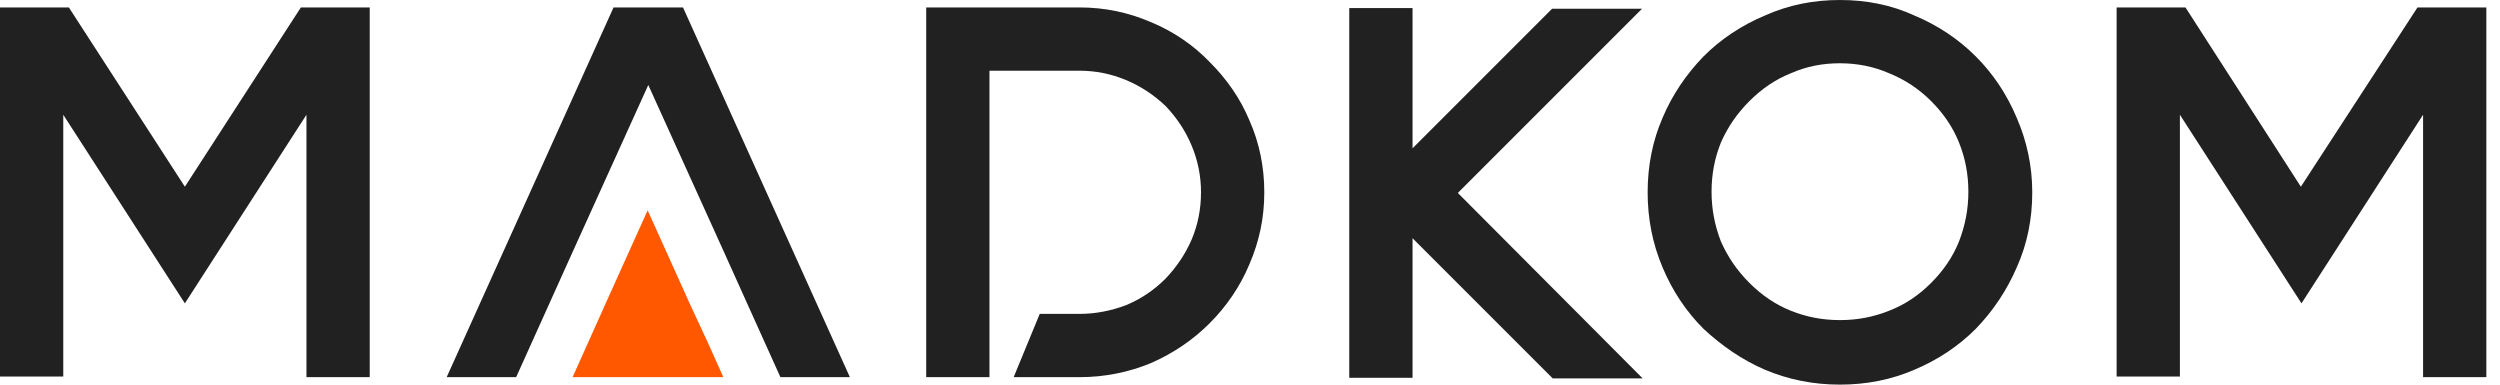 <svg width="156" height="24" viewBox="0 0 156 24" fill="none" xmlns="http://www.w3.org/2000/svg">
<path d="M150.851 0.464H155.148V23.535H151.2V7.161L143.613 18.929L136.026 7.161V23.496H132.077V0.464H136.374L143.574 11.651L150.851 0.464Z" fill="#212121"/>
<path d="M114.813 3.948C113.73 3.948 112.723 4.142 111.755 4.568C110.788 4.955 109.936 5.535 109.162 6.31C108.388 7.084 107.807 7.935 107.381 8.903C106.994 9.871 106.801 10.877 106.801 11.961C106.801 13.045 106.994 14.052 107.381 15.058C107.807 16.026 108.388 16.877 109.162 17.652C109.936 18.426 110.788 19.006 111.755 19.393C112.723 19.781 113.73 19.974 114.813 19.974C115.897 19.974 116.904 19.781 117.872 19.393C118.878 19.006 119.73 18.426 120.504 17.652C121.278 16.877 121.859 16.026 122.246 15.058C122.633 14.052 122.826 13.045 122.826 11.961C122.826 10.877 122.633 9.871 122.246 8.903C121.859 7.935 121.278 7.084 120.504 6.31C119.73 5.535 118.839 4.955 117.872 4.568C116.904 4.142 115.859 3.948 114.813 3.948ZM114.813 0C116.478 0 118.026 0.31 119.459 0.968C120.93 1.587 122.207 2.439 123.291 3.523C124.375 4.606 125.226 5.884 125.846 7.355C126.465 8.787 126.813 10.335 126.813 12C126.813 13.665 126.504 15.213 125.846 16.684C125.226 18.116 124.375 19.393 123.291 20.516C122.207 21.6 120.93 22.452 119.459 23.071C118.026 23.69 116.478 24 114.813 24C113.149 24 111.601 23.69 110.13 23.071C108.697 22.452 107.42 21.561 106.297 20.516C105.213 19.432 104.362 18.155 103.743 16.684C103.123 15.213 102.813 13.665 102.813 12C102.813 10.335 103.123 8.787 103.743 7.355C104.362 5.884 105.252 4.606 106.297 3.523C107.381 2.439 108.659 1.587 110.13 0.968C111.601 0.31 113.149 0 114.813 0Z" fill="#212121"/>
<path d="M102.504 23.614H96.891L88.143 14.865V23.575H84.194V0.504H88.143V9.252L96.852 0.543H102.465L90.969 12.039L102.504 23.614Z" fill="#212121"/>
<path d="M67.356 0.464C68.943 0.464 70.414 0.774 71.847 1.393C73.24 1.974 74.479 2.825 75.485 3.871C76.53 4.916 77.382 6.116 77.963 7.509C78.582 8.903 78.892 10.412 78.892 12C78.892 13.587 78.582 15.058 77.963 16.49C77.382 17.884 76.53 19.122 75.485 20.167C74.44 21.212 73.24 22.025 71.847 22.645C70.453 23.225 68.943 23.535 67.356 23.535H63.253L64.879 19.587H67.356C68.363 19.587 69.33 19.393 70.259 19.045C71.189 18.658 72.001 18.116 72.737 17.38C73.434 16.645 73.976 15.832 74.363 14.941C74.75 14.012 74.943 13.045 74.943 12C74.943 10.993 74.75 10.025 74.363 9.096C73.976 8.167 73.434 7.354 72.737 6.619C72.001 5.922 71.189 5.38 70.259 4.993C69.33 4.606 68.363 4.412 67.356 4.412H61.743V13.974V19.587V23.535H57.795V0.464H67.356Z" fill="#212121"/>
<path d="M42.62 0.464L53.033 23.535H48.698L46.917 19.587L45.137 15.638L40.453 5.303L35.769 15.638L33.988 19.587L32.208 23.535H27.872L38.285 0.464H42.62Z" fill="#212121"/>
<path d="M44.13 21.29L45.137 23.535H35.73L36.737 21.29L37.743 19.045L40.414 13.123L43.085 19.045L44.13 21.29Z" fill="#FF5800"/>
<path d="M18.774 0.464H23.071V23.535H19.123V7.161L11.536 18.929L3.948 7.161V23.496H0V0.464H4.297L11.536 11.651L18.774 0.464Z" fill="#212121"/>
</svg>
